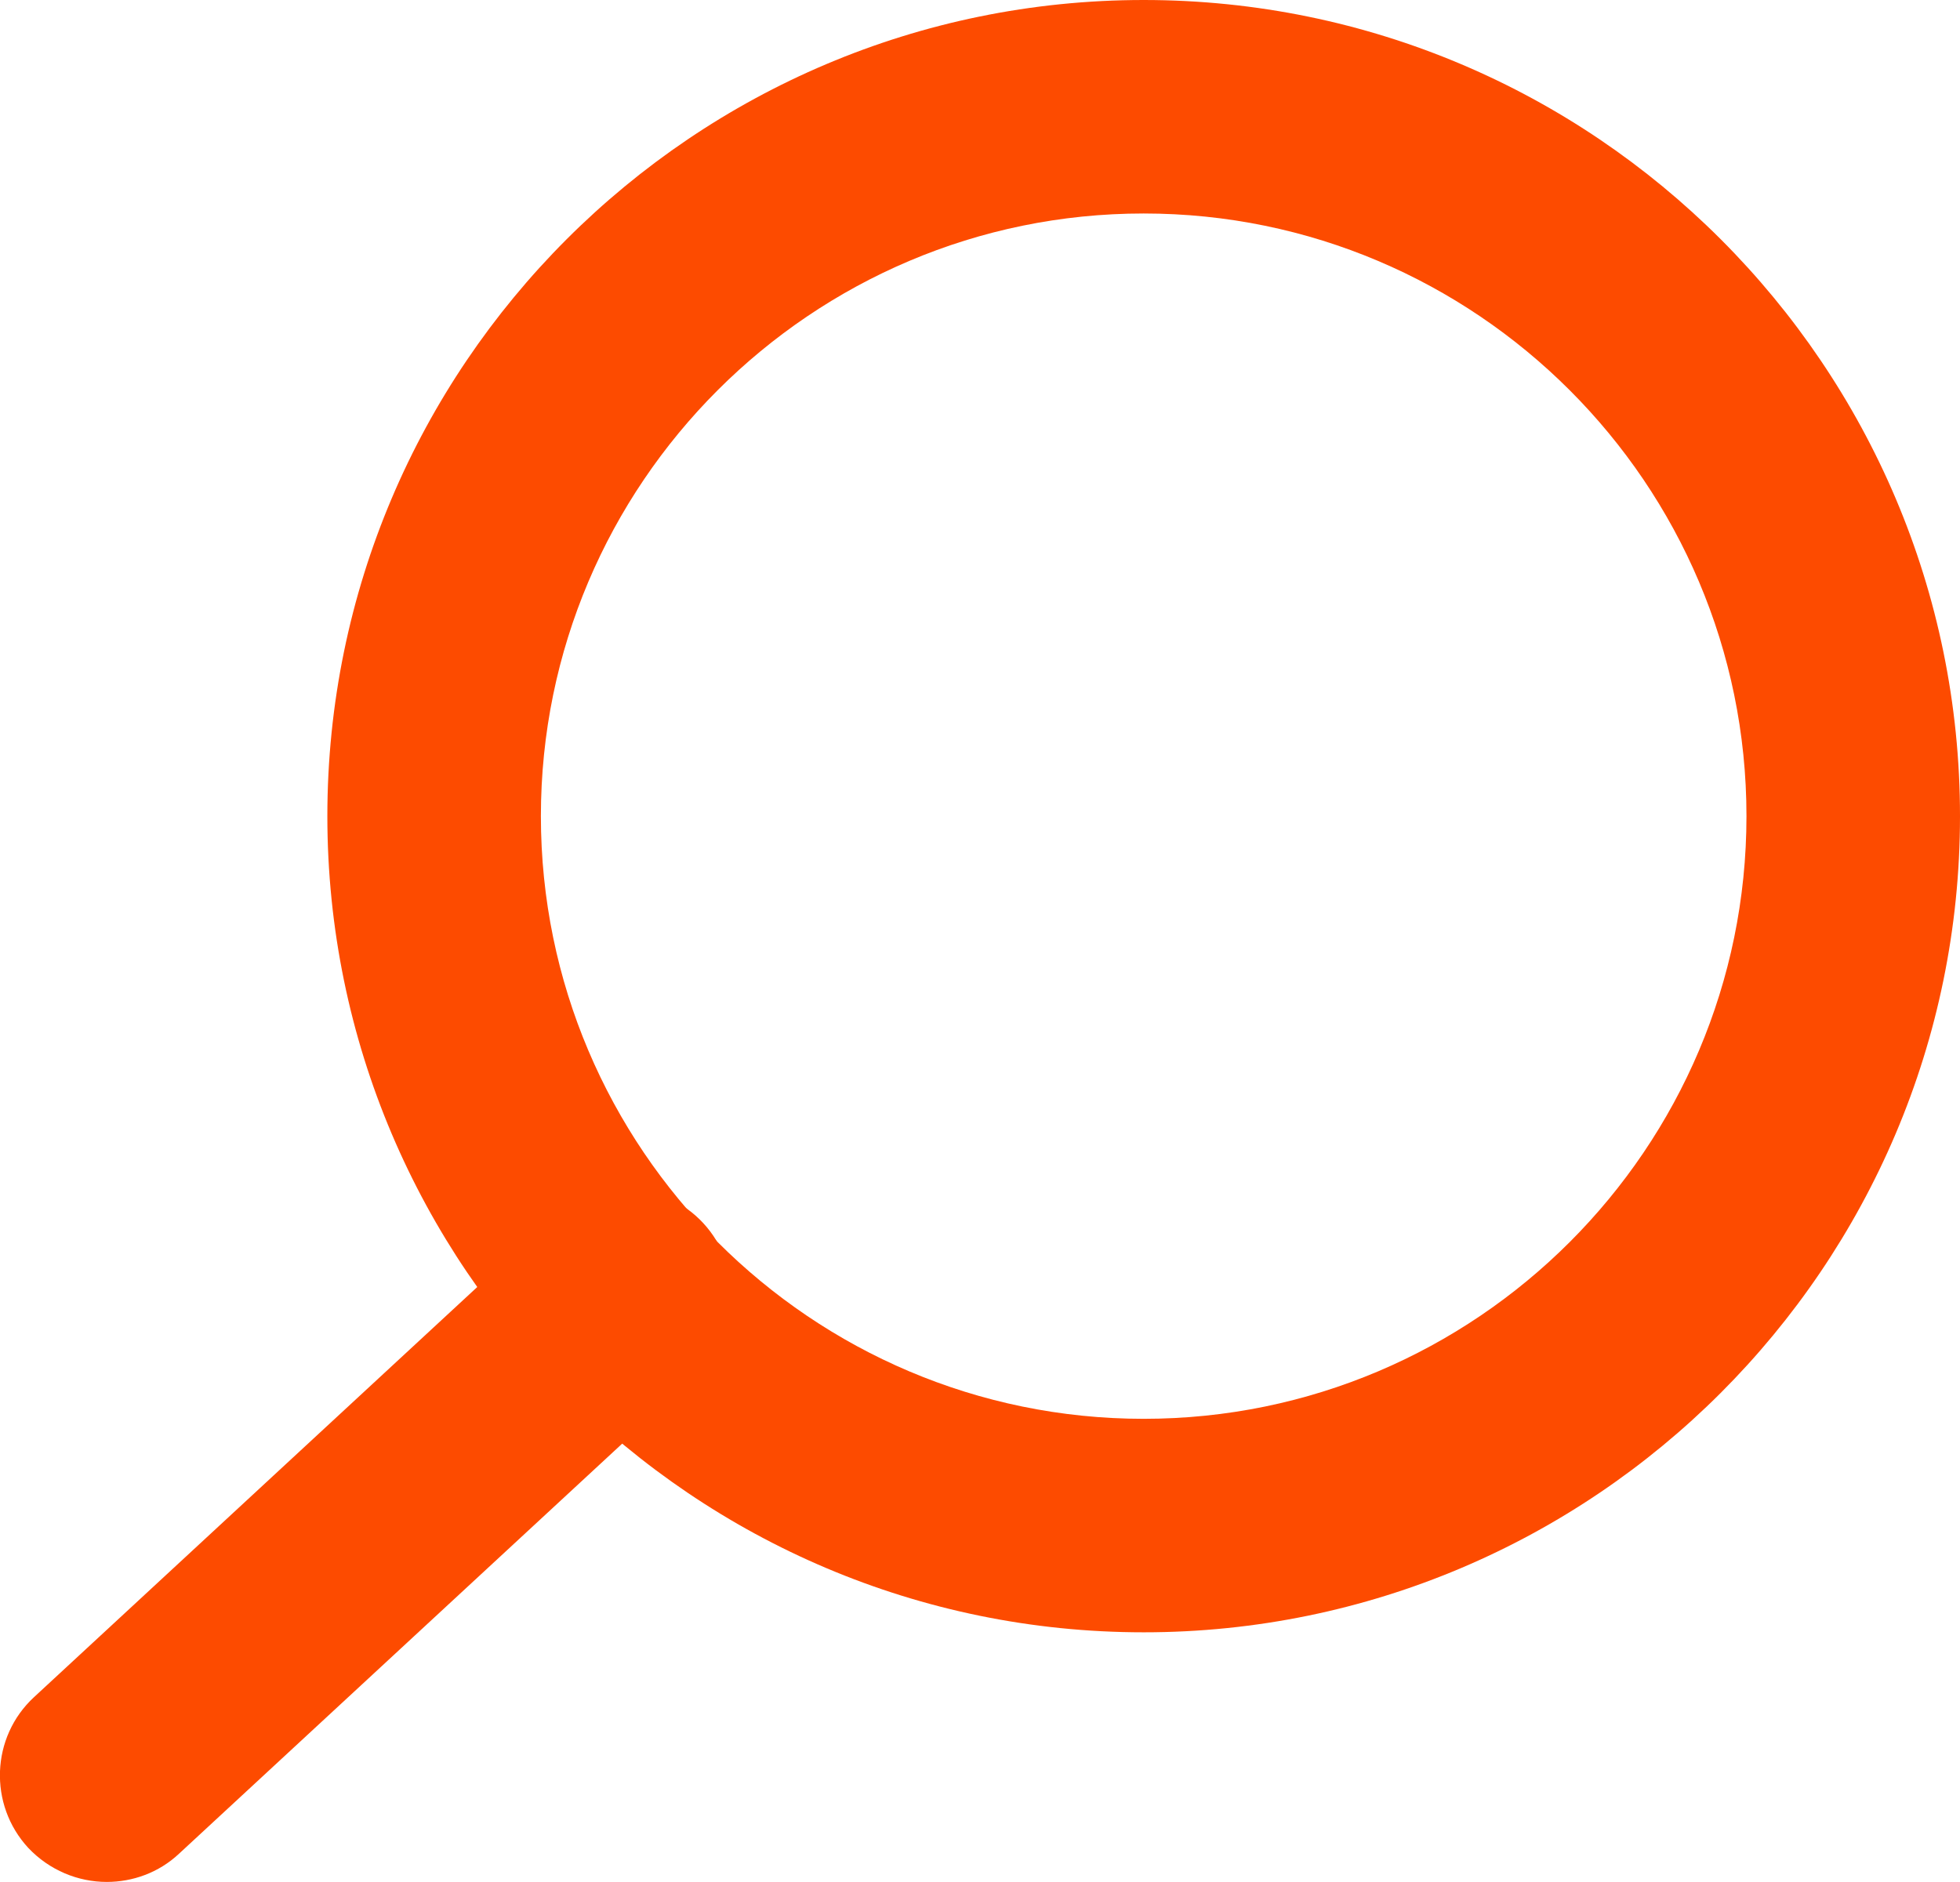 <?xml version="1.0" encoding="UTF-8"?>
<svg id="_レイヤー_2" data-name="レイヤー 2" xmlns="http://www.w3.org/2000/svg" viewBox="0 0 47.18 45.31">
  <defs>
    <style>
      .cls-1 {
        fill: #fd4b00;
      }
    </style>
  </defs>
  <g id="_デザイン" data-name="デザイン">
    <g>
      <path class="cls-1" d="M27.53,39.3c-10.83,0-19.65-8.81-19.65-19.65S16.69,0,27.53,0s19.65,8.81,19.65,19.65-8.82,19.65-19.65,19.65ZM27.53,5.14c-8,0-14.51,6.51-14.51,14.51s6.51,14.51,14.51,14.51,14.51-6.51,14.51-14.51-6.51-14.51-14.51-14.51Z"/>
      <path class="cls-1" d="M2.57,45.31c-.69,0-1.38-.28-1.89-.82-.96-1.04-.9-2.67.14-3.63l12.48-11.55c1.04-.96,2.67-.9,3.63.14.96,1.04.9,2.67-.14,3.63l-12.48,11.55c-.49.46-1.12.68-1.74.68Z"/>
    </g>
  </g>
</svg>